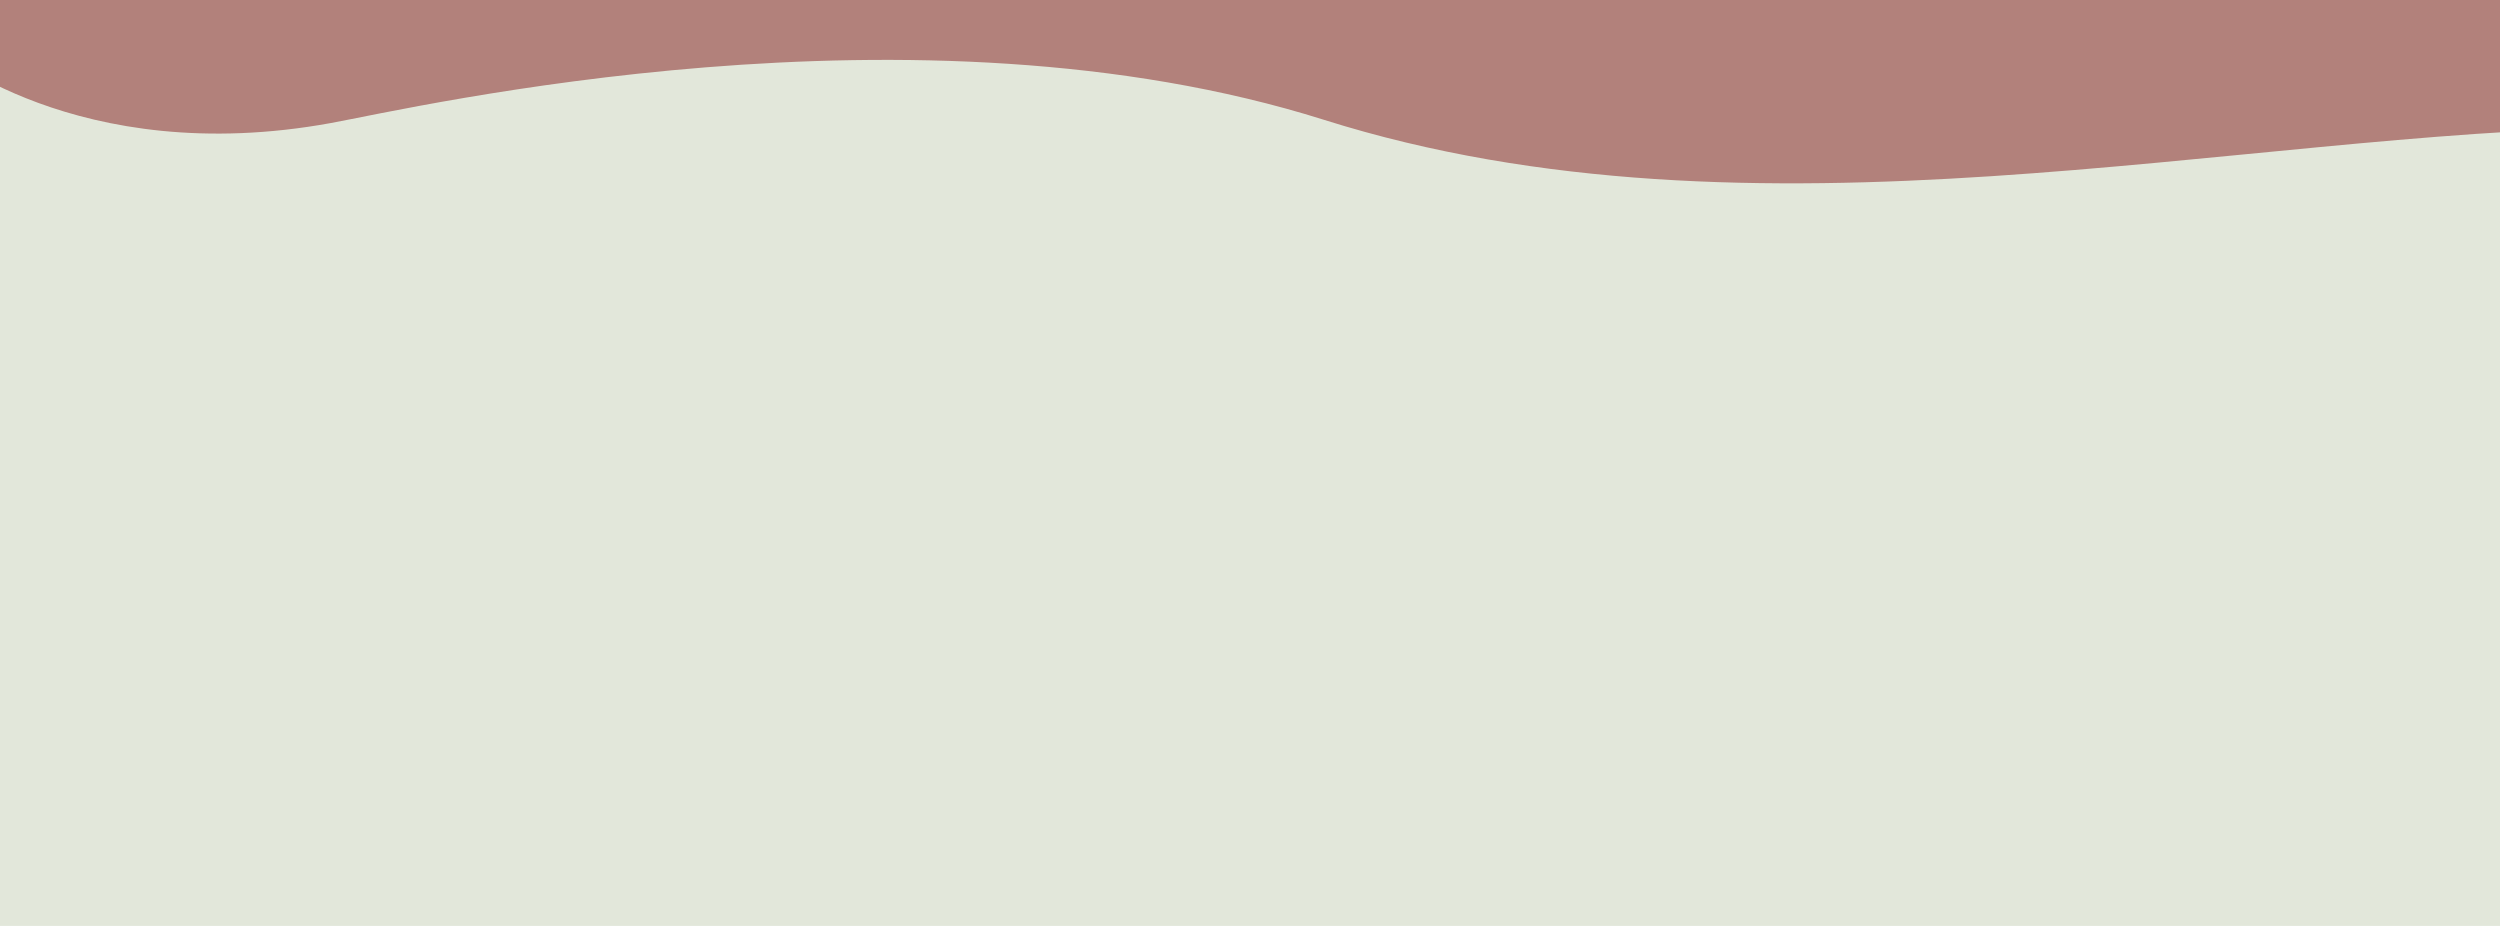 <svg version="1.0" preserveAspectRatio="xMidYMid meet" height="400" viewBox="0 0 810 300" zoomAndPan="magnify" width="1080" xmlns:xlink="http://www.w3.org/1999/xlink" xmlns="http://www.w3.org/2000/svg"><rect fill-opacity="1" height="360" y="-30" fill="#ffffff" width="972" x="-81"></rect><rect fill-opacity="1" height="360" y="-30" fill="#e2e7da" width="972" x="-81"></rect><path fill-rule="nonzero" fill-opacity="1" d="M 849.77 -71.484 L -26.242 -71.703 L -20.672 15.543 C -20.672 15.543 24.875 54.91 107.262 39.855 C 134.699 34.84 296.648 -2.918 429.027 38.84 C 568.723 82.91 724.895 42.641 850.395 41.316 Z M 849.77 -71.484" fill="#b2817b"></path><path fill-rule="nonzero" fill-opacity="1" d="M 360 105 L 450 105 L 450 195 L 360 195 Z M 360 105" fill="#e2e7da"></path></svg>